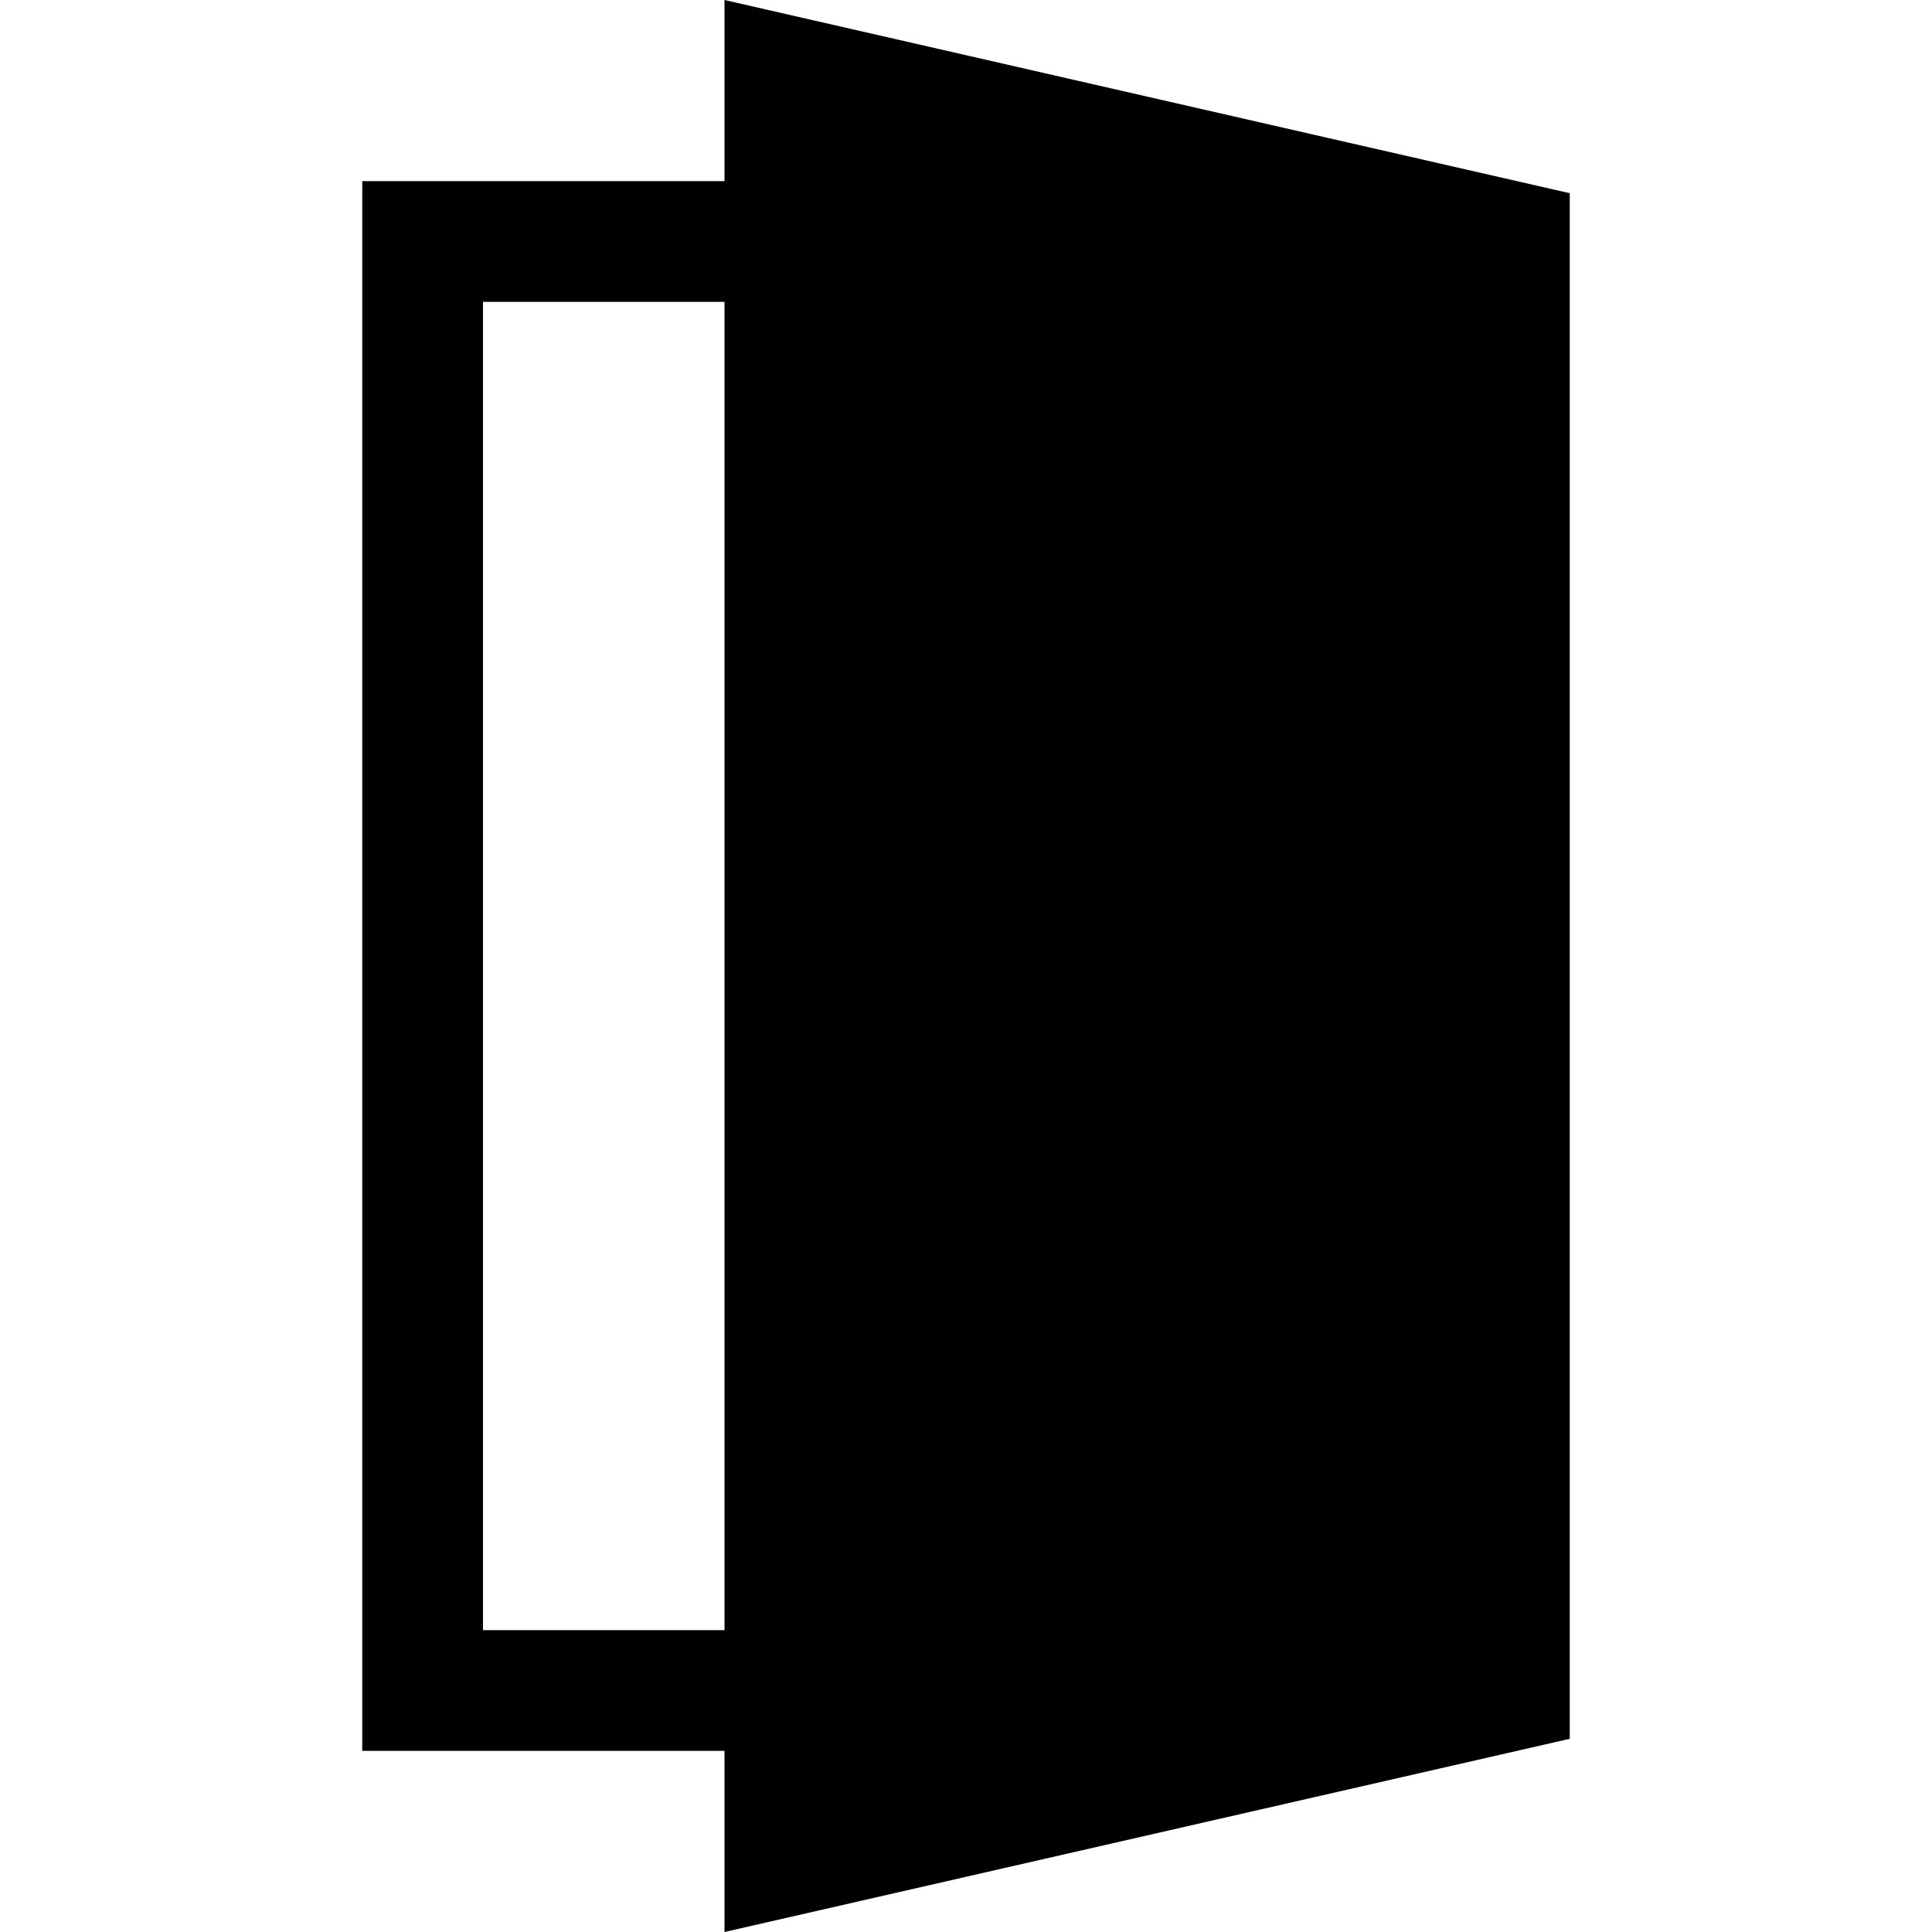 <?xml version="1.0" encoding="utf-8"?><!-- Скачано с сайта svg4.ru / Downloaded from svg4.ru -->
<svg width="800px" height="800px" viewBox="-96 0 512 512" version="1.1" xmlns="http://www.w3.org/2000/svg"><path fill="#000000" d="M96 512L320 460.8V51.2L96 0V48H0V464H96V512ZM32 80H96V432H32V80ZM144 288C152.837 288 160 277.255 160 264C160 250.745 152.837 240 144 240C135.163 240 128 250.745 128 264C128 277.255 135.163 288 144 288Z"></path></svg>